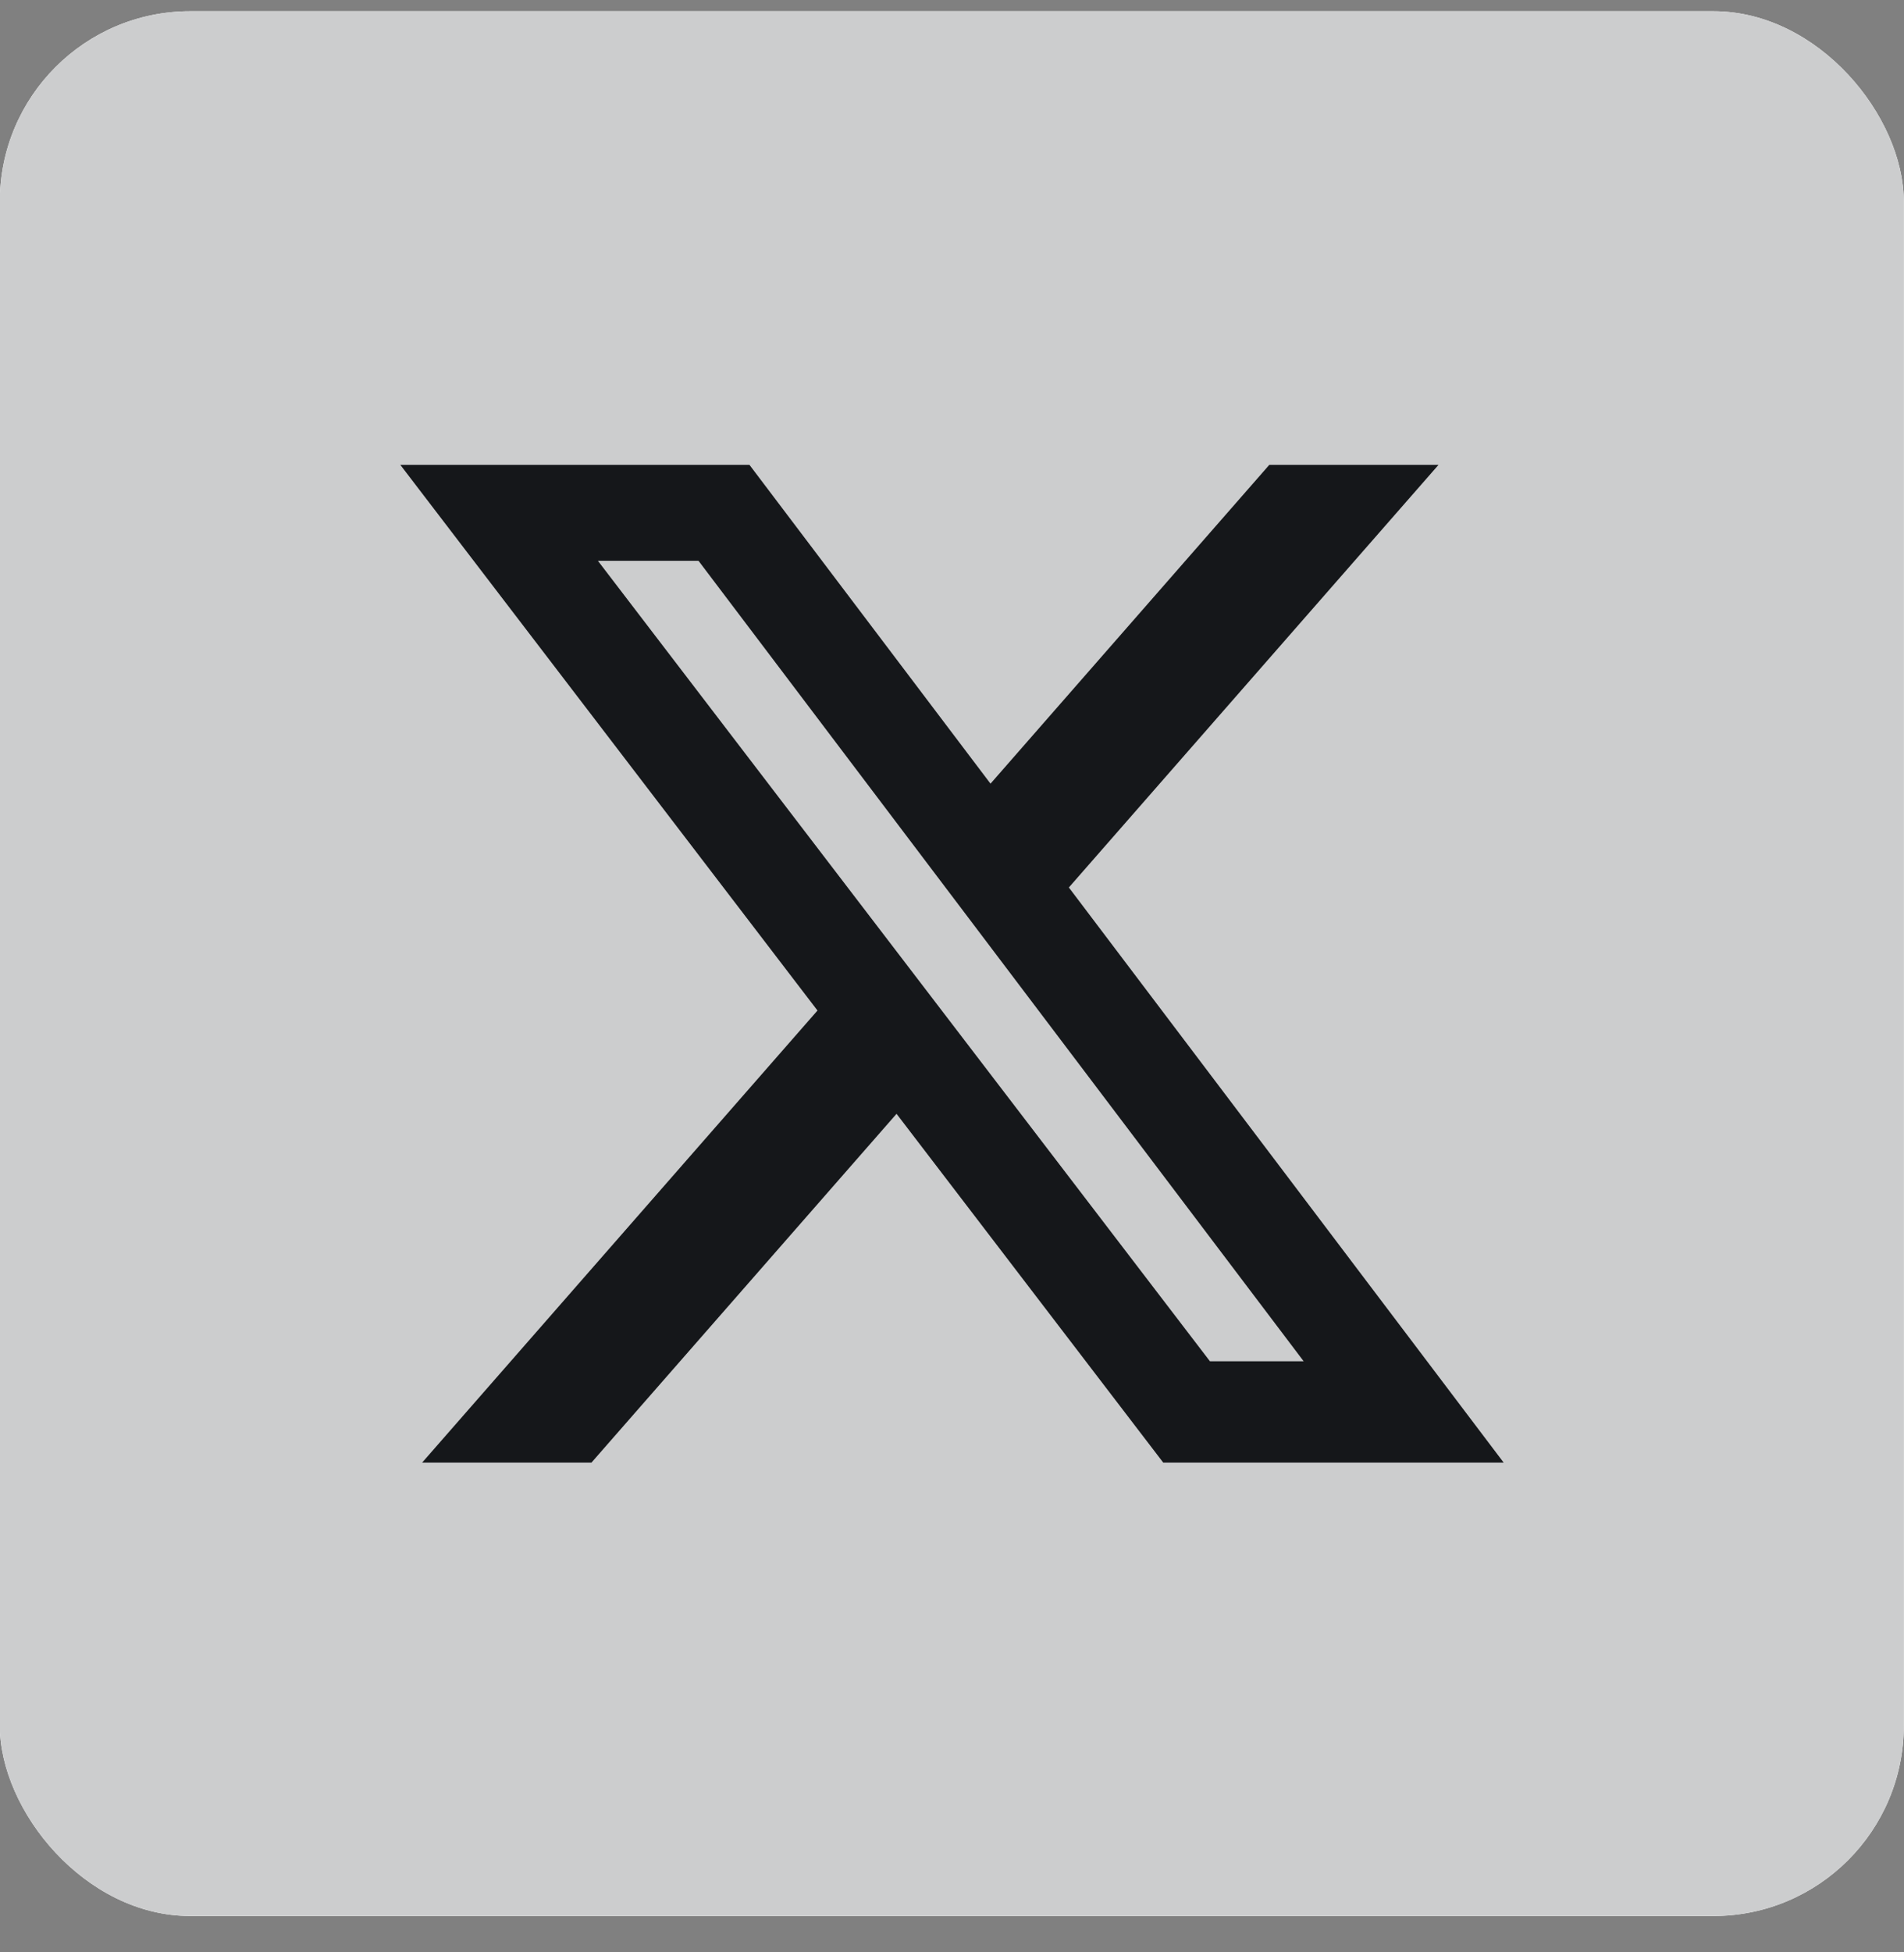 <svg width="40" height="41" viewBox="0 0 40 41" fill="none" xmlns="http://www.w3.org/2000/svg">
<rect x="0" y="0" width="40" height="41" fill="#808080" stroke="none"/>
<g clip-path="url(#clip0_1_679)">
<rect x="-0.004" y="0.236" width="40" height="40" rx="4" fill="white"/>
<path d="M36.461 0.236H3.531C1.579 0.236 -0.004 1.819 -0.004 3.772V36.7C-0.004 38.652 1.579 40.235 3.531 40.235H36.461C38.413 40.235 39.996 38.652 39.996 36.7V3.772C39.996 1.819 38.413 0.236 36.461 0.236Z" fill="#CCCDCE"/>
<path d="M26.666 9.762H30.221L22.455 18.637L31.59 30.715H24.438L18.835 23.39L12.425 30.715H8.868L17.174 21.221L8.41 9.762H15.745L20.809 16.457L26.666 9.762ZM25.419 28.587H27.388L14.675 11.777H12.561L25.419 28.587Z" fill="#15171A"/>
</g>
<defs>
<clipPath id="clip0_1_679">
<rect x="-0.004" y="0.236" width="40" height="40" rx="4" fill="white"/>
</clipPath>
</defs>
</svg>
